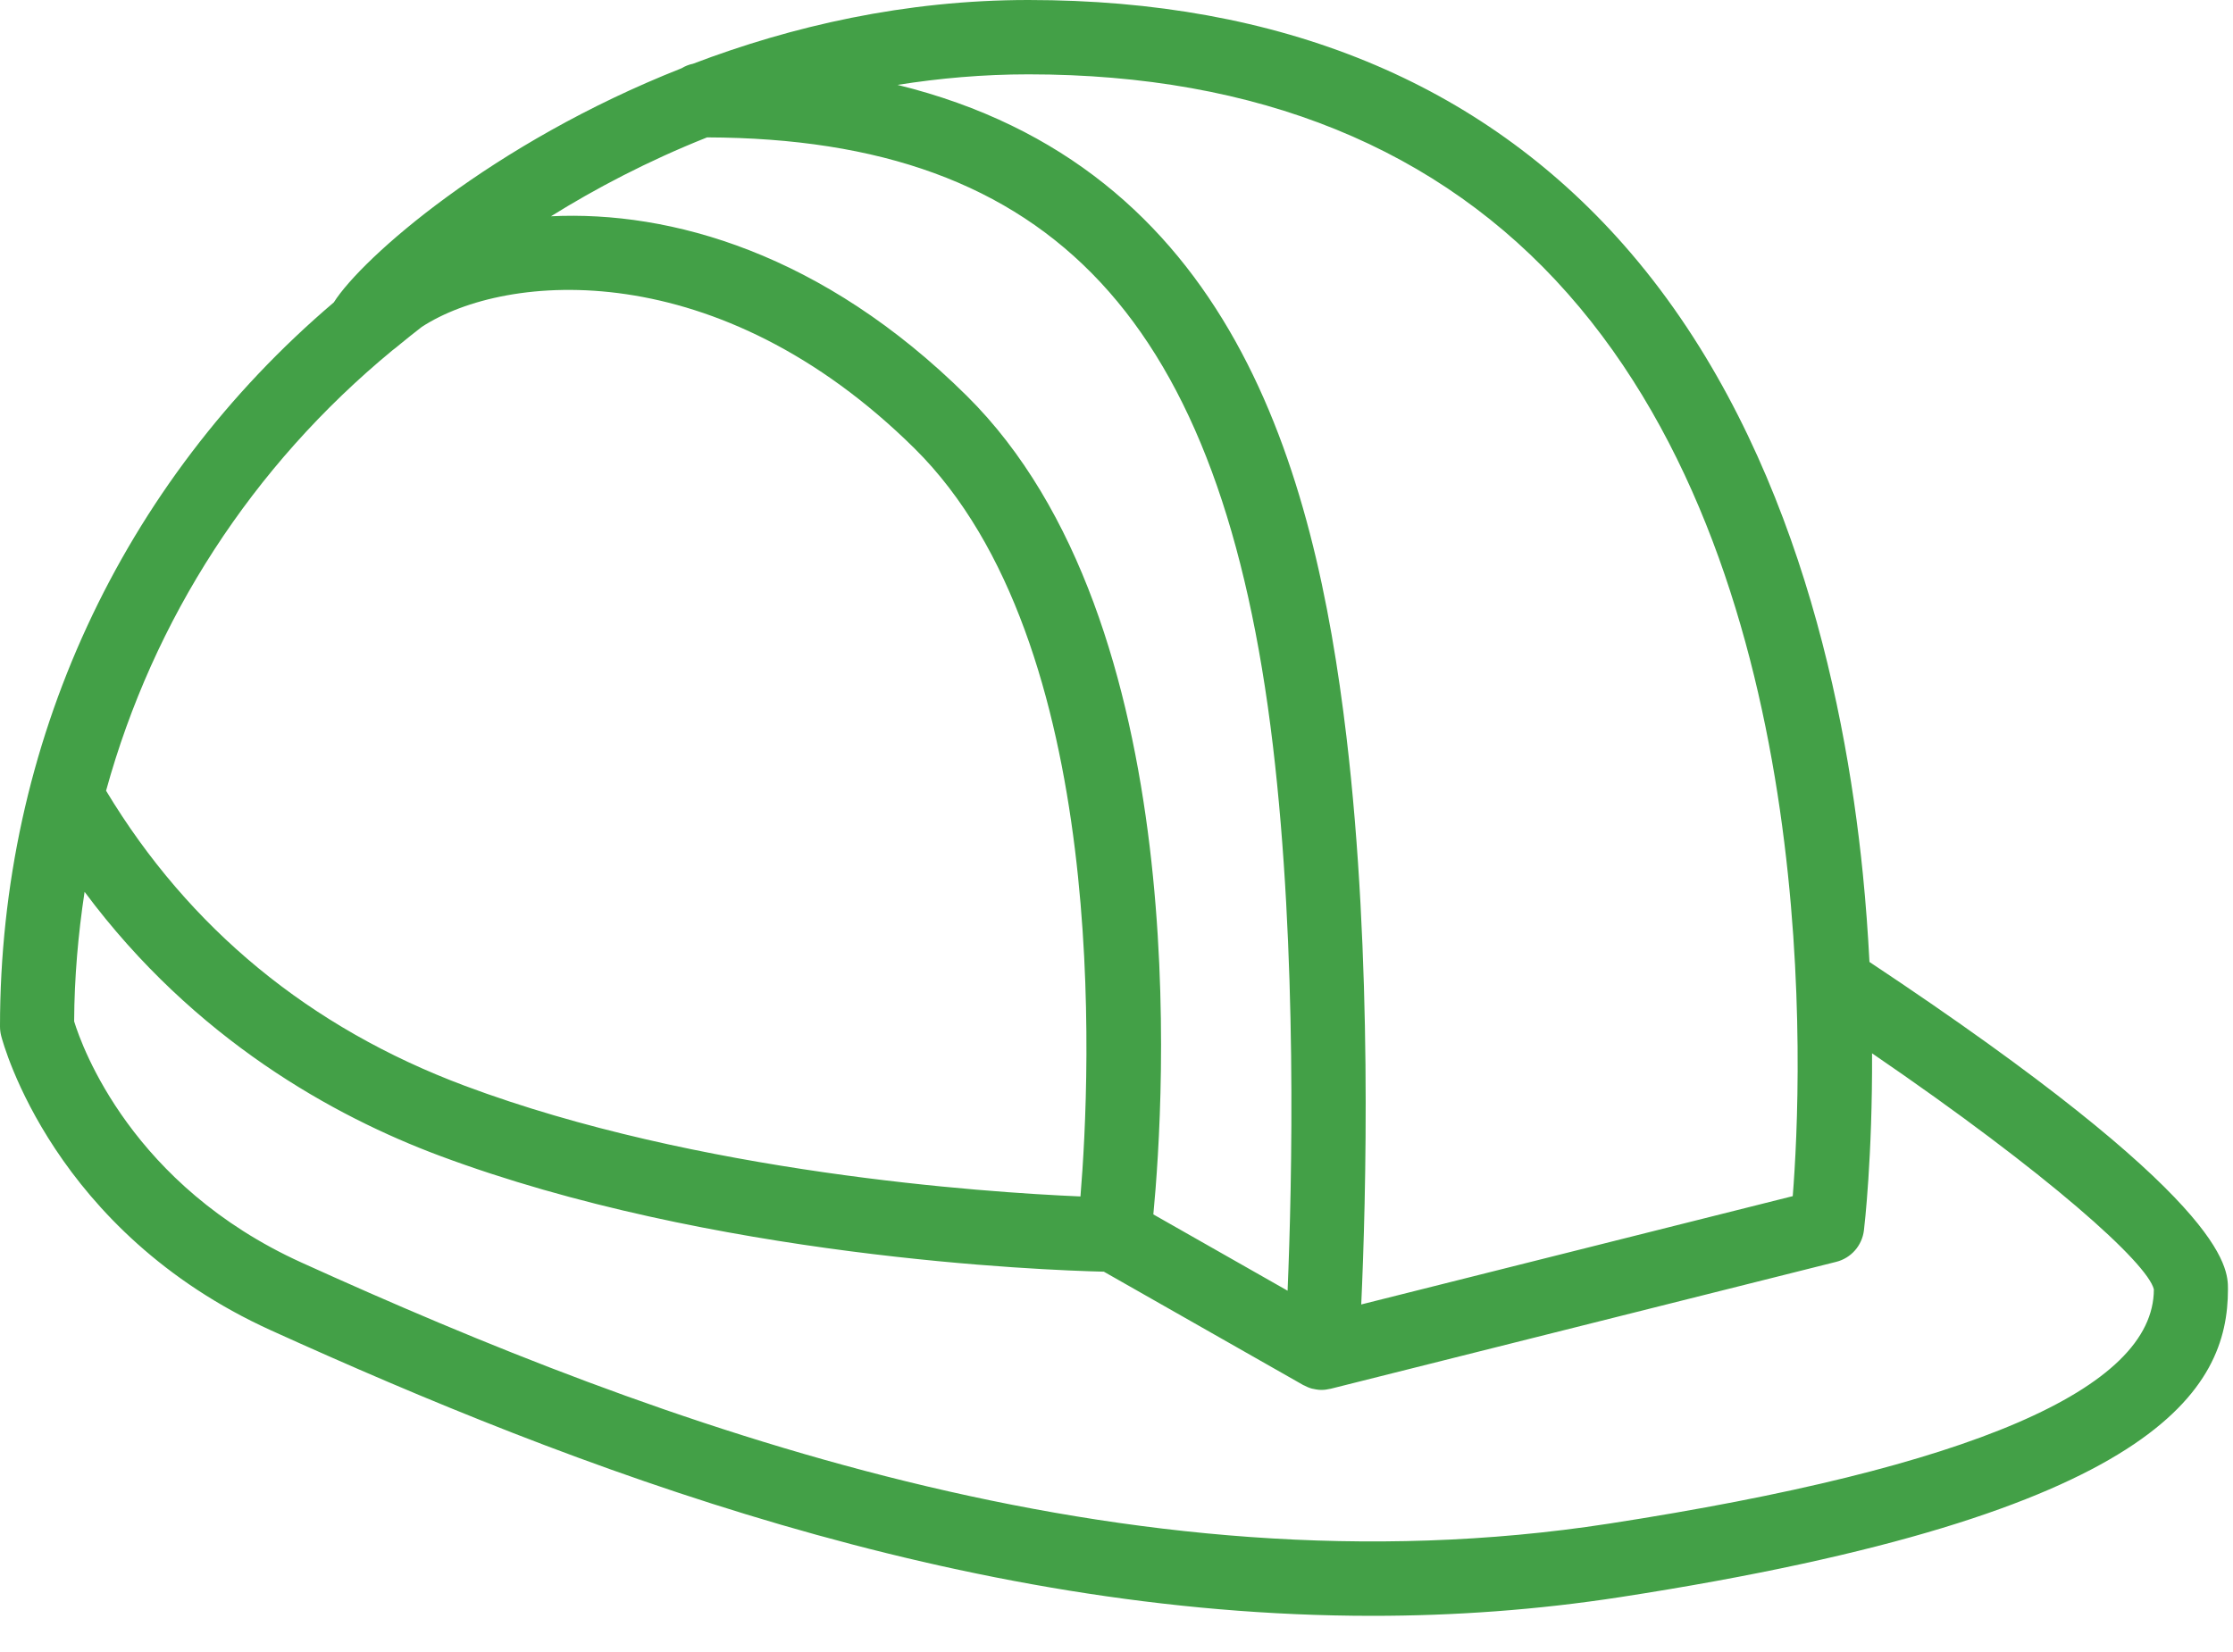 <svg width="50" height="37" viewBox="0 0 50 37" fill="none" xmlns="http://www.w3.org/2000/svg">
<path d="M41.86 21.545C41.827 20.913 41.78 20.253 41.711 19.564C41.296 15.438 40.03 9.646 36.352 5.477C33.145 1.843 28.663 0 23.027 0C20.266 0 17.721 0.588 15.517 1.428C15.425 1.446 15.34 1.482 15.261 1.529C11.019 3.203 8.103 5.778 7.475 6.772C2.708 10.826 0 16.665 0 22.991C0 23.061 0.009 23.131 0.026 23.199C0.072 23.377 1.2 27.586 6.068 29.796C12.863 32.88 21.503 36.19 30.727 36.19C32.558 36.19 34.411 36.059 36.278 35.771C48.34 33.909 49.887 31.108 49.887 28.876C49.888 28.38 49.888 26.877 41.86 21.545ZM35.106 6.577C40.847 13.077 40.35 24.171 40.142 26.79L30.48 29.216C30.586 26.897 30.738 21.451 30.148 16.493C29.433 10.491 27.578 3.742 20.097 1.901C21.032 1.753 22.008 1.665 23.027 1.665C28.164 1.665 32.229 3.318 35.106 6.577ZM15.832 3.077C23.575 3.102 27.369 7.183 28.501 16.691C29.051 21.315 28.931 26.517 28.831 28.908L25.825 27.199C26.074 24.604 26.748 13.915 21.646 8.864C18.422 5.671 15.015 4.714 12.337 4.844C13.324 4.229 14.5 3.607 15.832 3.077ZM8.786 7.847C8.844 7.804 8.9 7.759 8.951 7.715C9.115 7.583 9.276 7.45 9.444 7.322C11.338 6.087 16.084 5.695 20.483 10.049C24.868 14.392 24.422 24.032 24.193 26.797C22.024 26.704 15.625 26.271 10.409 24.319C6.935 23.02 4.234 20.795 2.375 17.71C3.432 13.872 5.637 10.445 8.786 7.847ZM36.026 34.125C25.188 35.8 14.687 31.88 6.752 28.278C2.953 26.554 1.839 23.457 1.66 22.875C1.665 21.893 1.75 20.925 1.894 19.974C4.36 23.292 7.499 25.008 9.83 25.88C15.938 28.165 23.337 28.449 24.717 28.482L29.183 31.022C29.188 31.026 29.195 31.026 29.2 31.029C29.256 31.059 29.314 31.084 29.376 31.101C29.387 31.104 29.398 31.104 29.409 31.107C29.451 31.116 29.492 31.125 29.536 31.128C29.554 31.13 29.573 31.13 29.59 31.13H29.591C29.591 31.13 29.591 31.13 29.591 31.13C29.592 31.13 29.592 31.13 29.592 31.13C29.656 31.13 29.717 31.121 29.776 31.107C29.782 31.106 29.787 31.107 29.792 31.105L41.114 28.262C41.448 28.179 41.695 27.898 41.736 27.555C41.748 27.46 41.928 25.914 41.918 23.591C45.878 26.299 48.084 28.289 48.228 28.877C48.229 31.109 44.123 32.875 36.026 34.125Z" fill="#43A047"/>
</svg>
